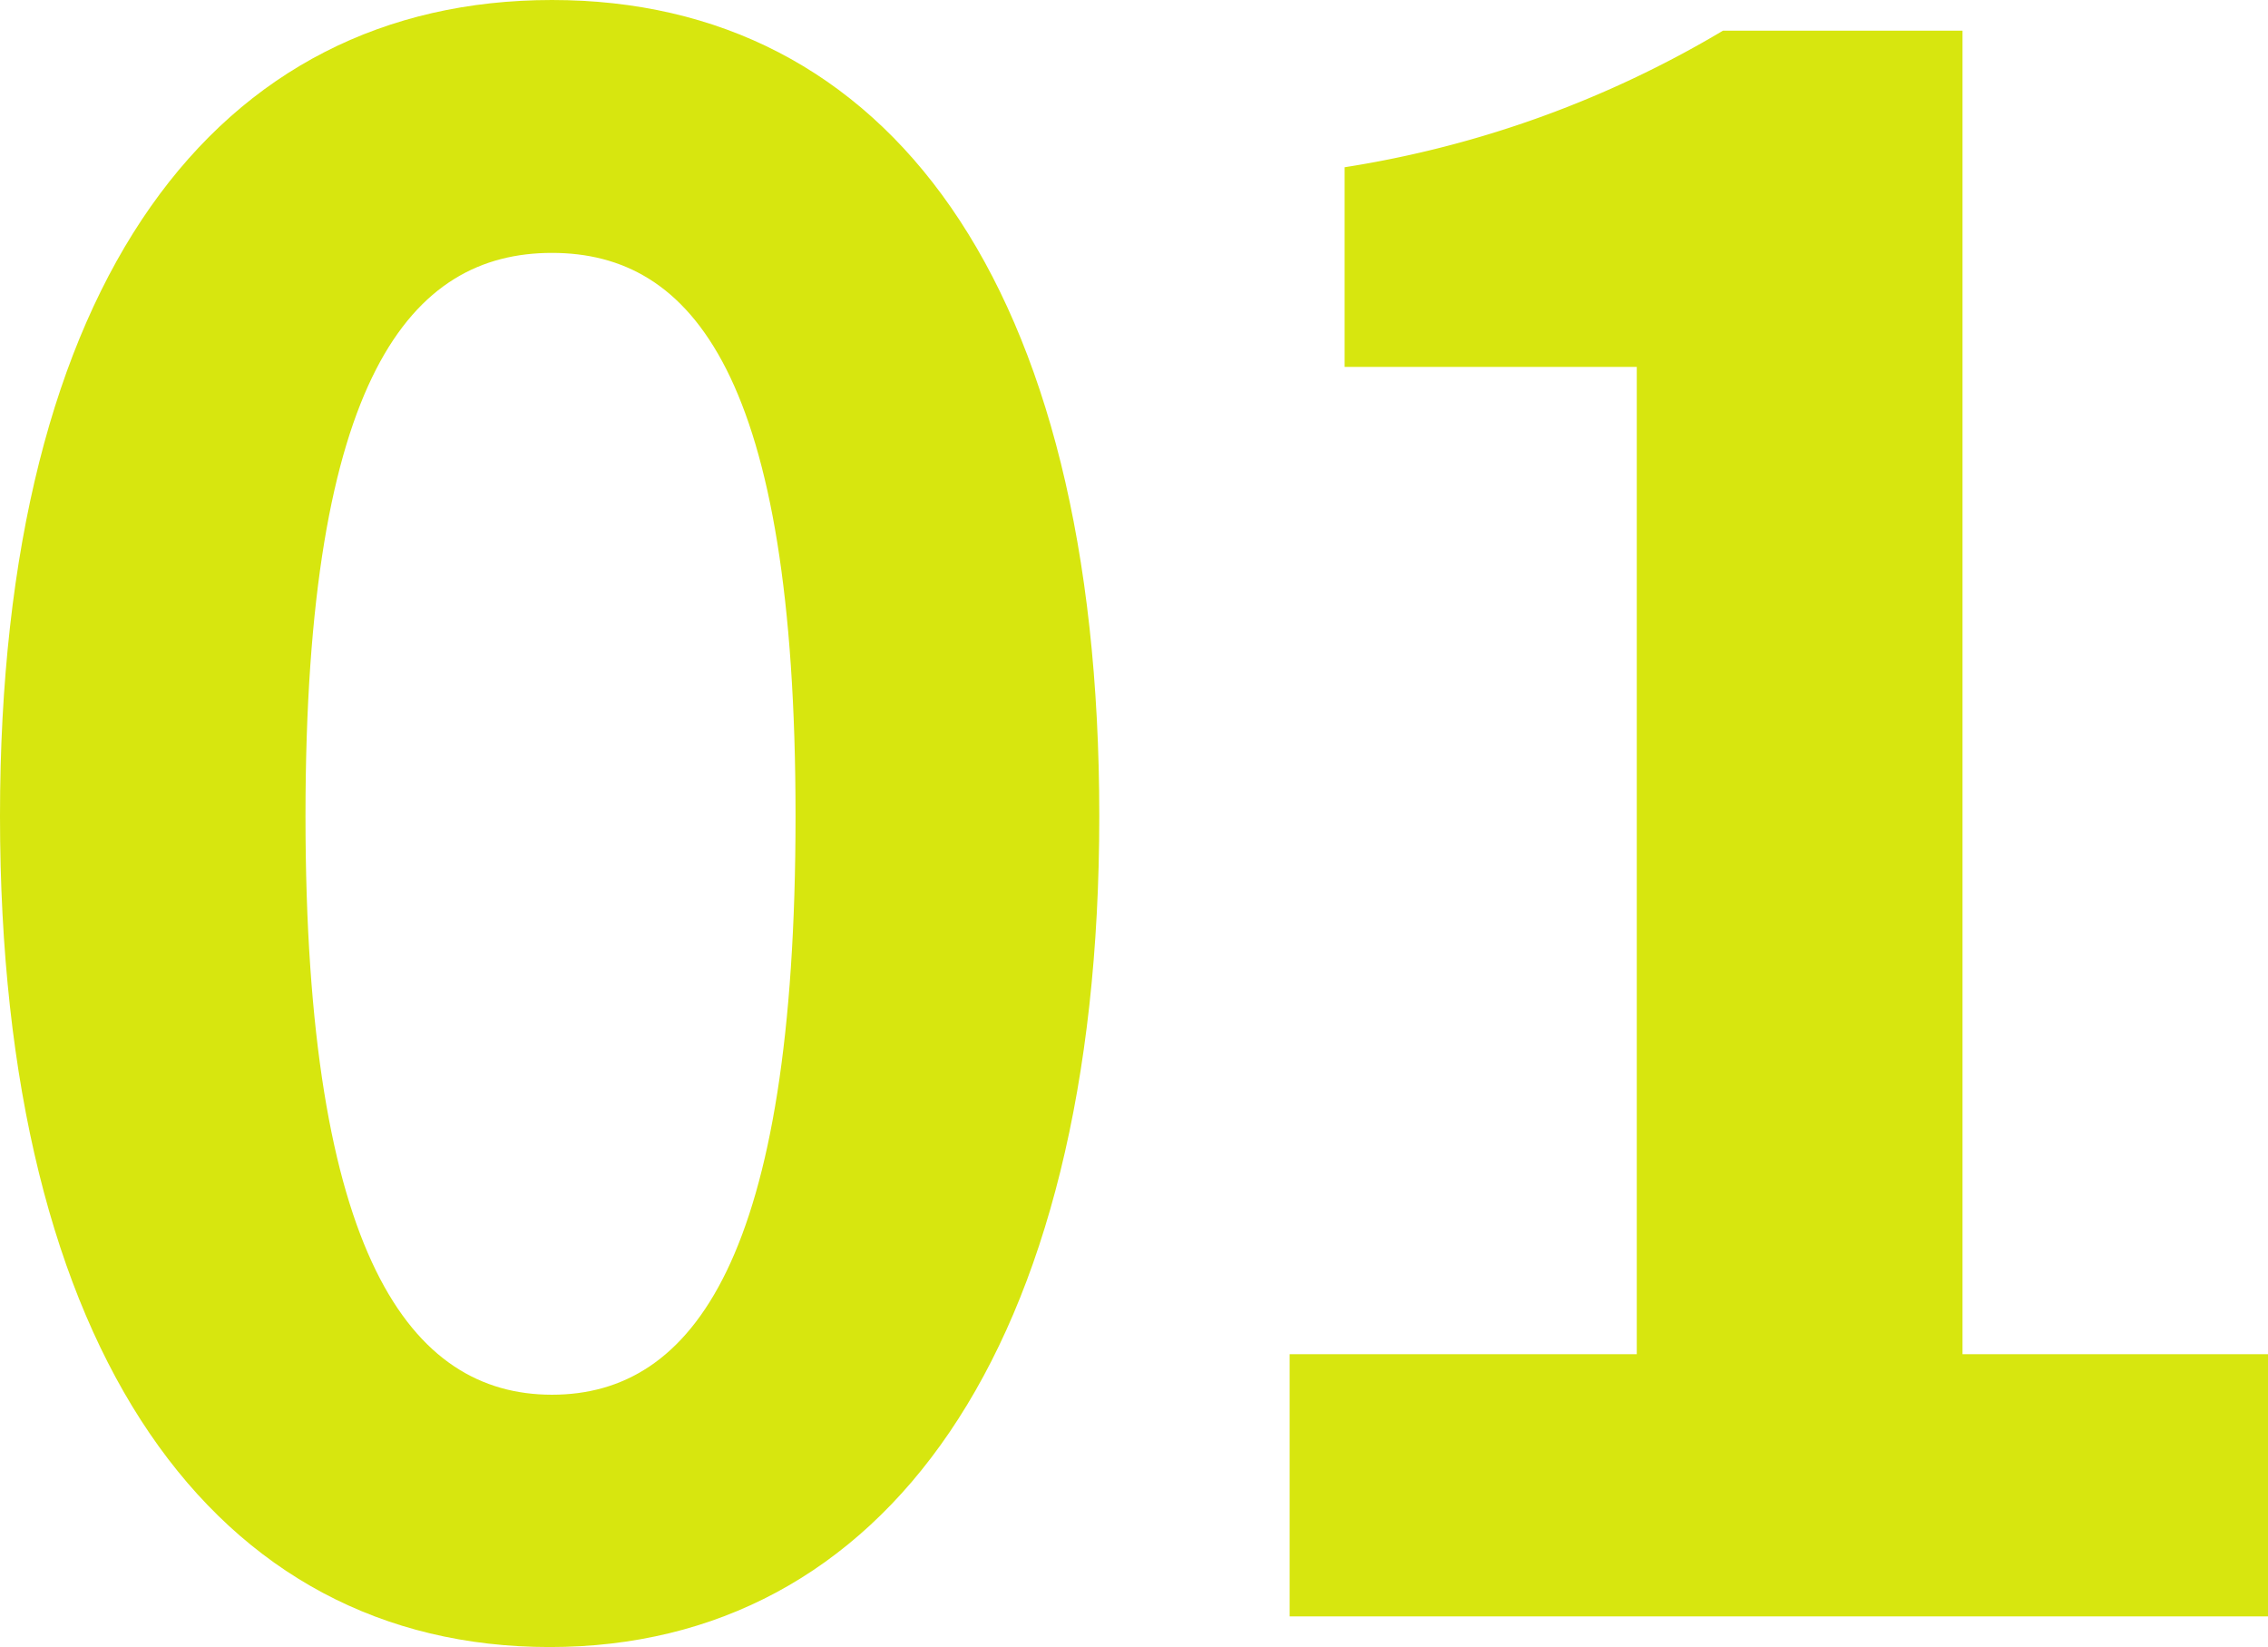 <svg xmlns="http://www.w3.org/2000/svg" viewBox="0 0 39.2 28.46">
  <defs>
    <style>
      .a {
        fill: #d7e60f;
      }
    </style>
  </defs>
  <g>
    <path class="a" d="M0,14.1C0,4.83,3.76,0,9.54,0S19,4.86,19,14.1s-3.73,14.36-9.5,14.36S0,23.4,0,14.1Zm13.75,0c0-7.6-1.78-9.73-4.21-9.73S5.28,6.5,5.28,14.1s1.82,10,4.26,10S13.75,21.73,13.75,14.1Z"/>
    <path class="a" d="M22.29,23.4h6V6.34H23.24V2.89A18.3,18.3,0,0,0,29.78.53h4.14V23.4H39.2v4.53H22.29Z"/>
  </g>
</svg>

